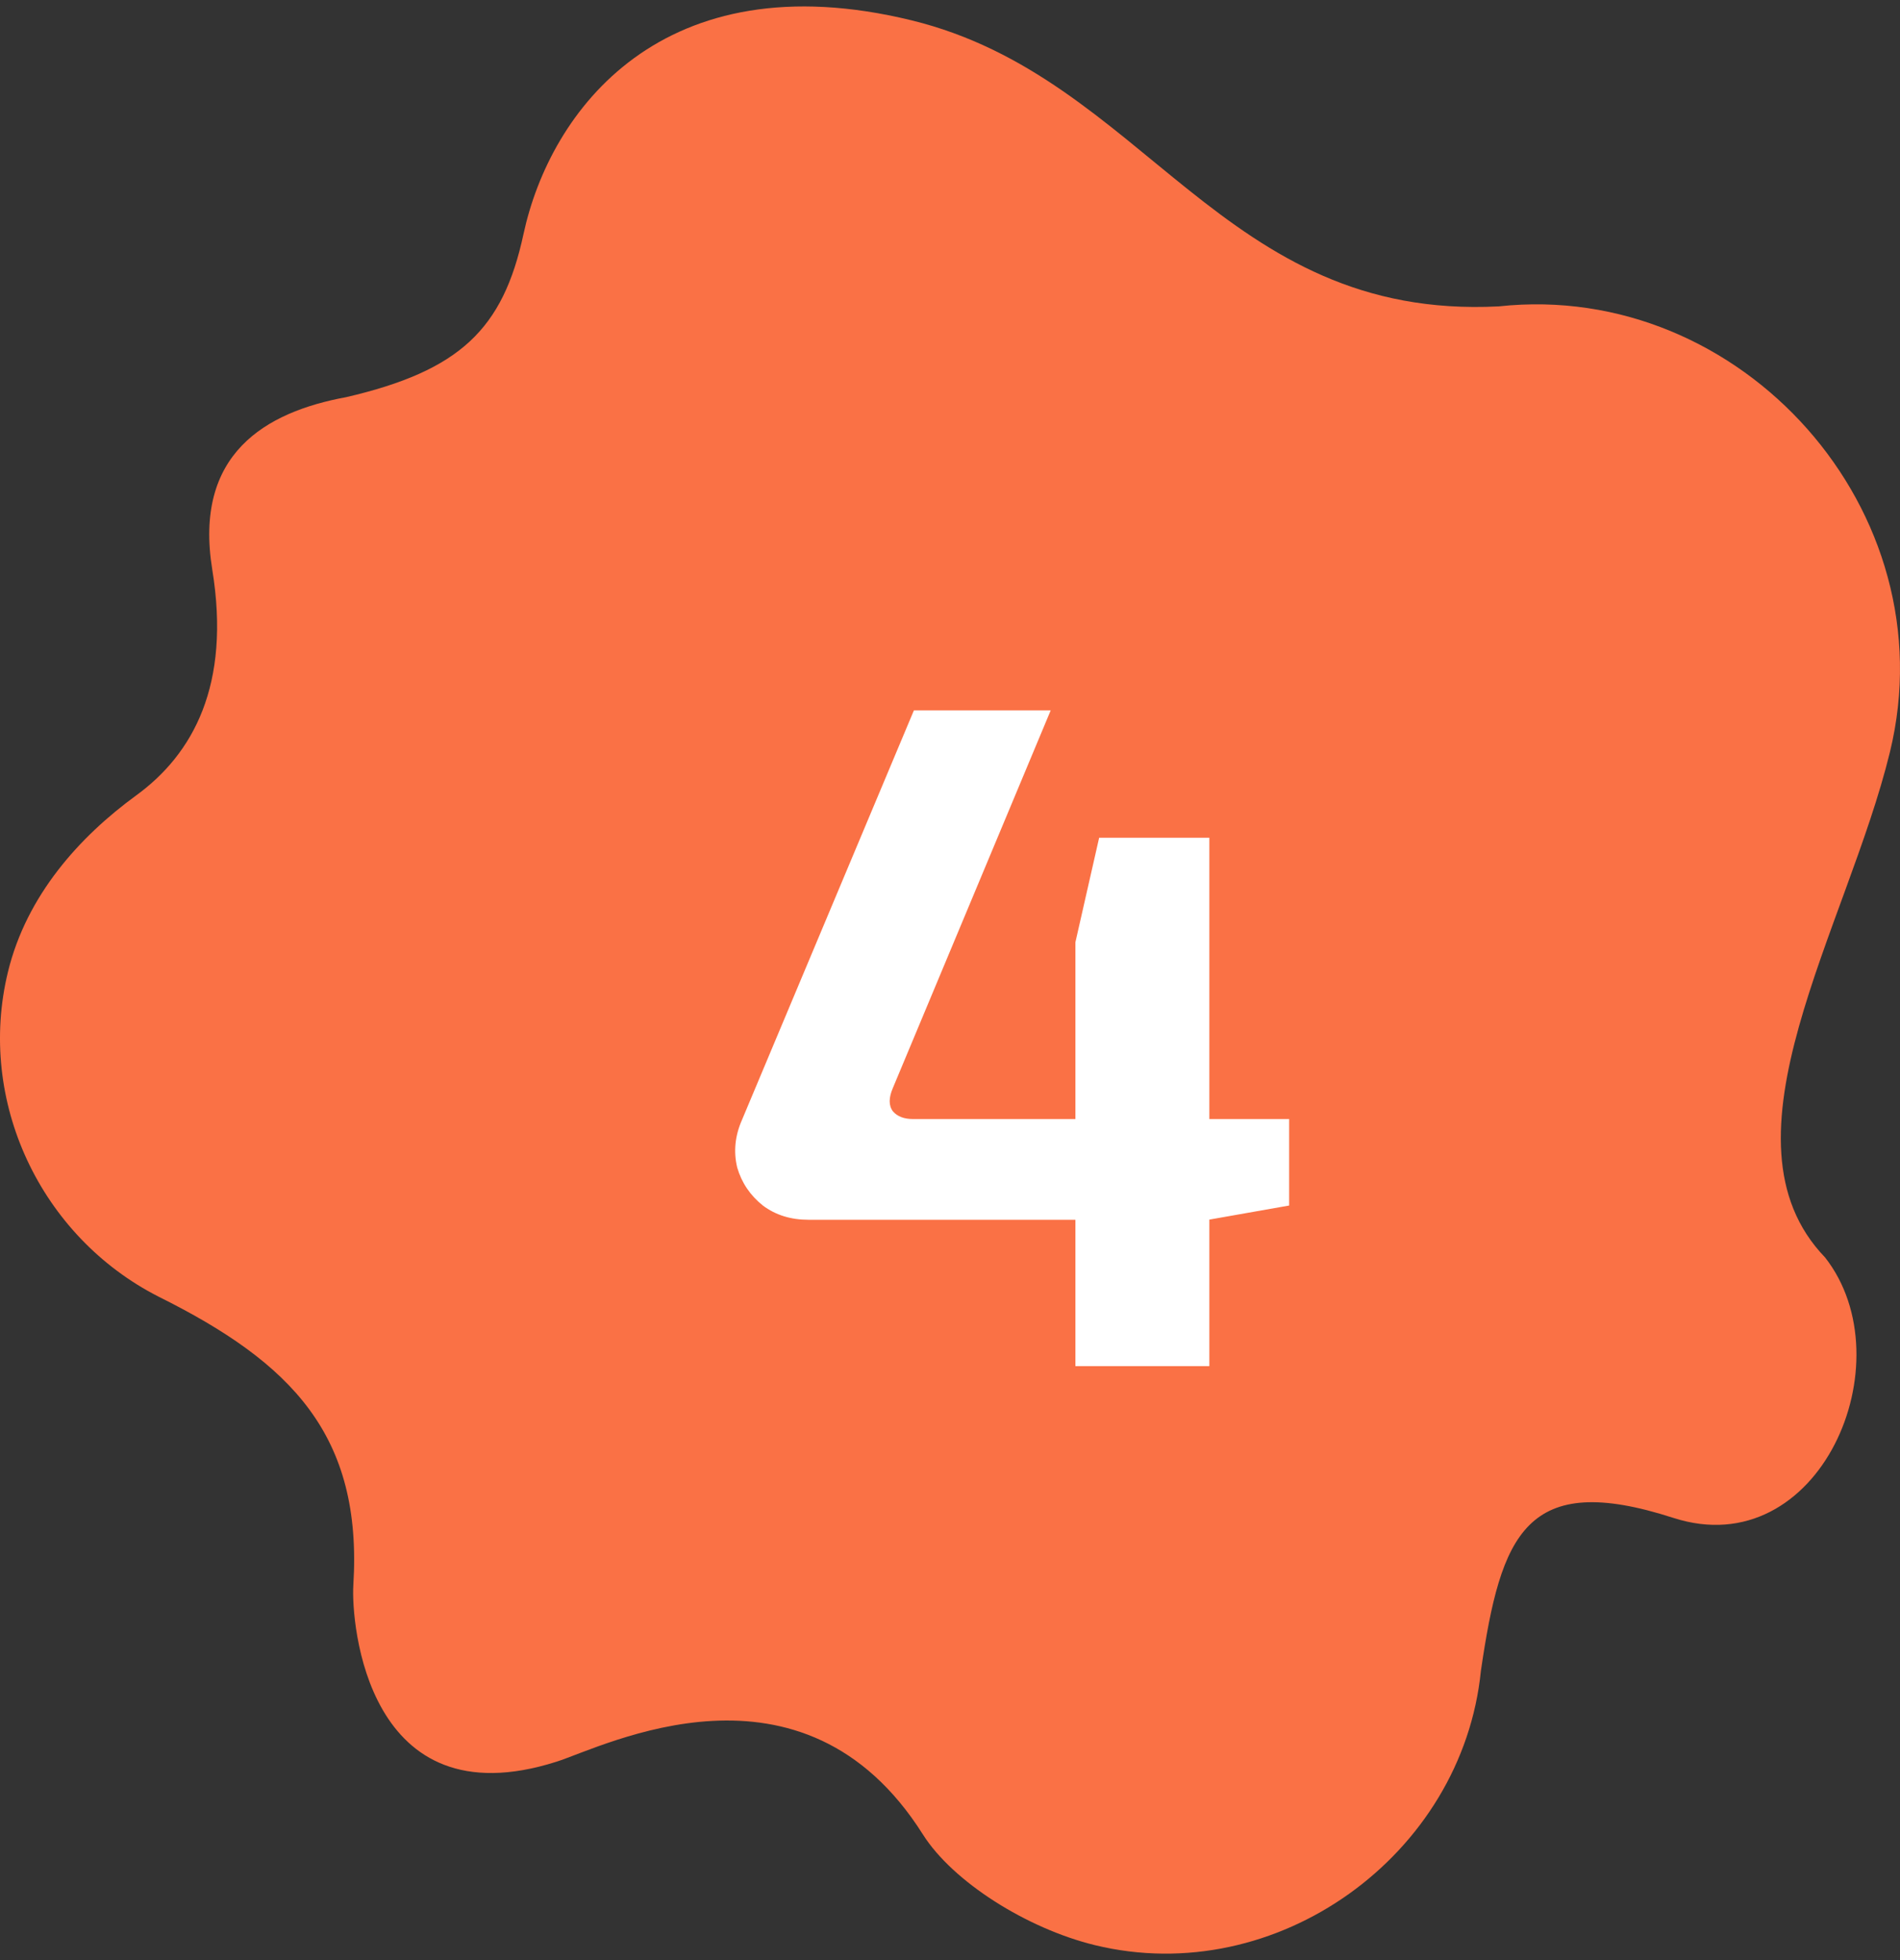 <?xml version="1.0" encoding="UTF-8"?> <svg xmlns="http://www.w3.org/2000/svg" width="64" height="66" viewBox="0 0 64 66" fill="none"><rect x="0" y="0" width="64" height="66" fill="#333333" stroke="none"/><path d="M50.488 10.316C41.141 10.798 38.577 2.602 30.701 0.684C22.314 -1.361 18.529 3.725 17.633 7.884C16.942 11.09 15.49 12.481 11.662 13.373C8.934 13.873 6.517 15.291 7.15 19.18C7.783 23.069 6.5 25.39 4.589 26.782C2.679 28.173 0.896 30.148 0.269 32.721C-0.793 37.077 1.366 41.639 5.344 43.662C9.815 45.886 12.216 48.322 11.902 53.373C11.823 54.635 12.35 61.352 18.742 59.321C20.356 58.809 27.034 55.351 31.087 61.769C32.096 63.366 34.595 64.939 36.878 65.496C43.001 66.988 49.261 62.474 49.883 56.259C50.557 51.66 51.394 49.504 56.365 51.11C61.284 52.699 64.228 45.853 61.476 42.34C57.656 38.382 62.214 31.262 63.661 25.322C65.64 17.202 58.648 9.432 50.488 10.316Z" fill="#FA7145"></path><path d="M35.392 23.92L30.08 36.624C29.931 36.965 29.931 37.232 30.08 37.424C30.229 37.595 30.453 37.68 30.752 37.68H43.424V40.592L40.704 41.072H27.232C26.635 41.072 26.123 40.912 25.696 40.592C25.269 40.251 24.981 39.824 24.832 39.312C24.704 38.779 24.757 38.245 24.992 37.712L30.784 23.92H35.392ZM40.736 28.208V46H36.224V31.728L37.024 28.208H40.736Z" fill="white"></path></svg> 